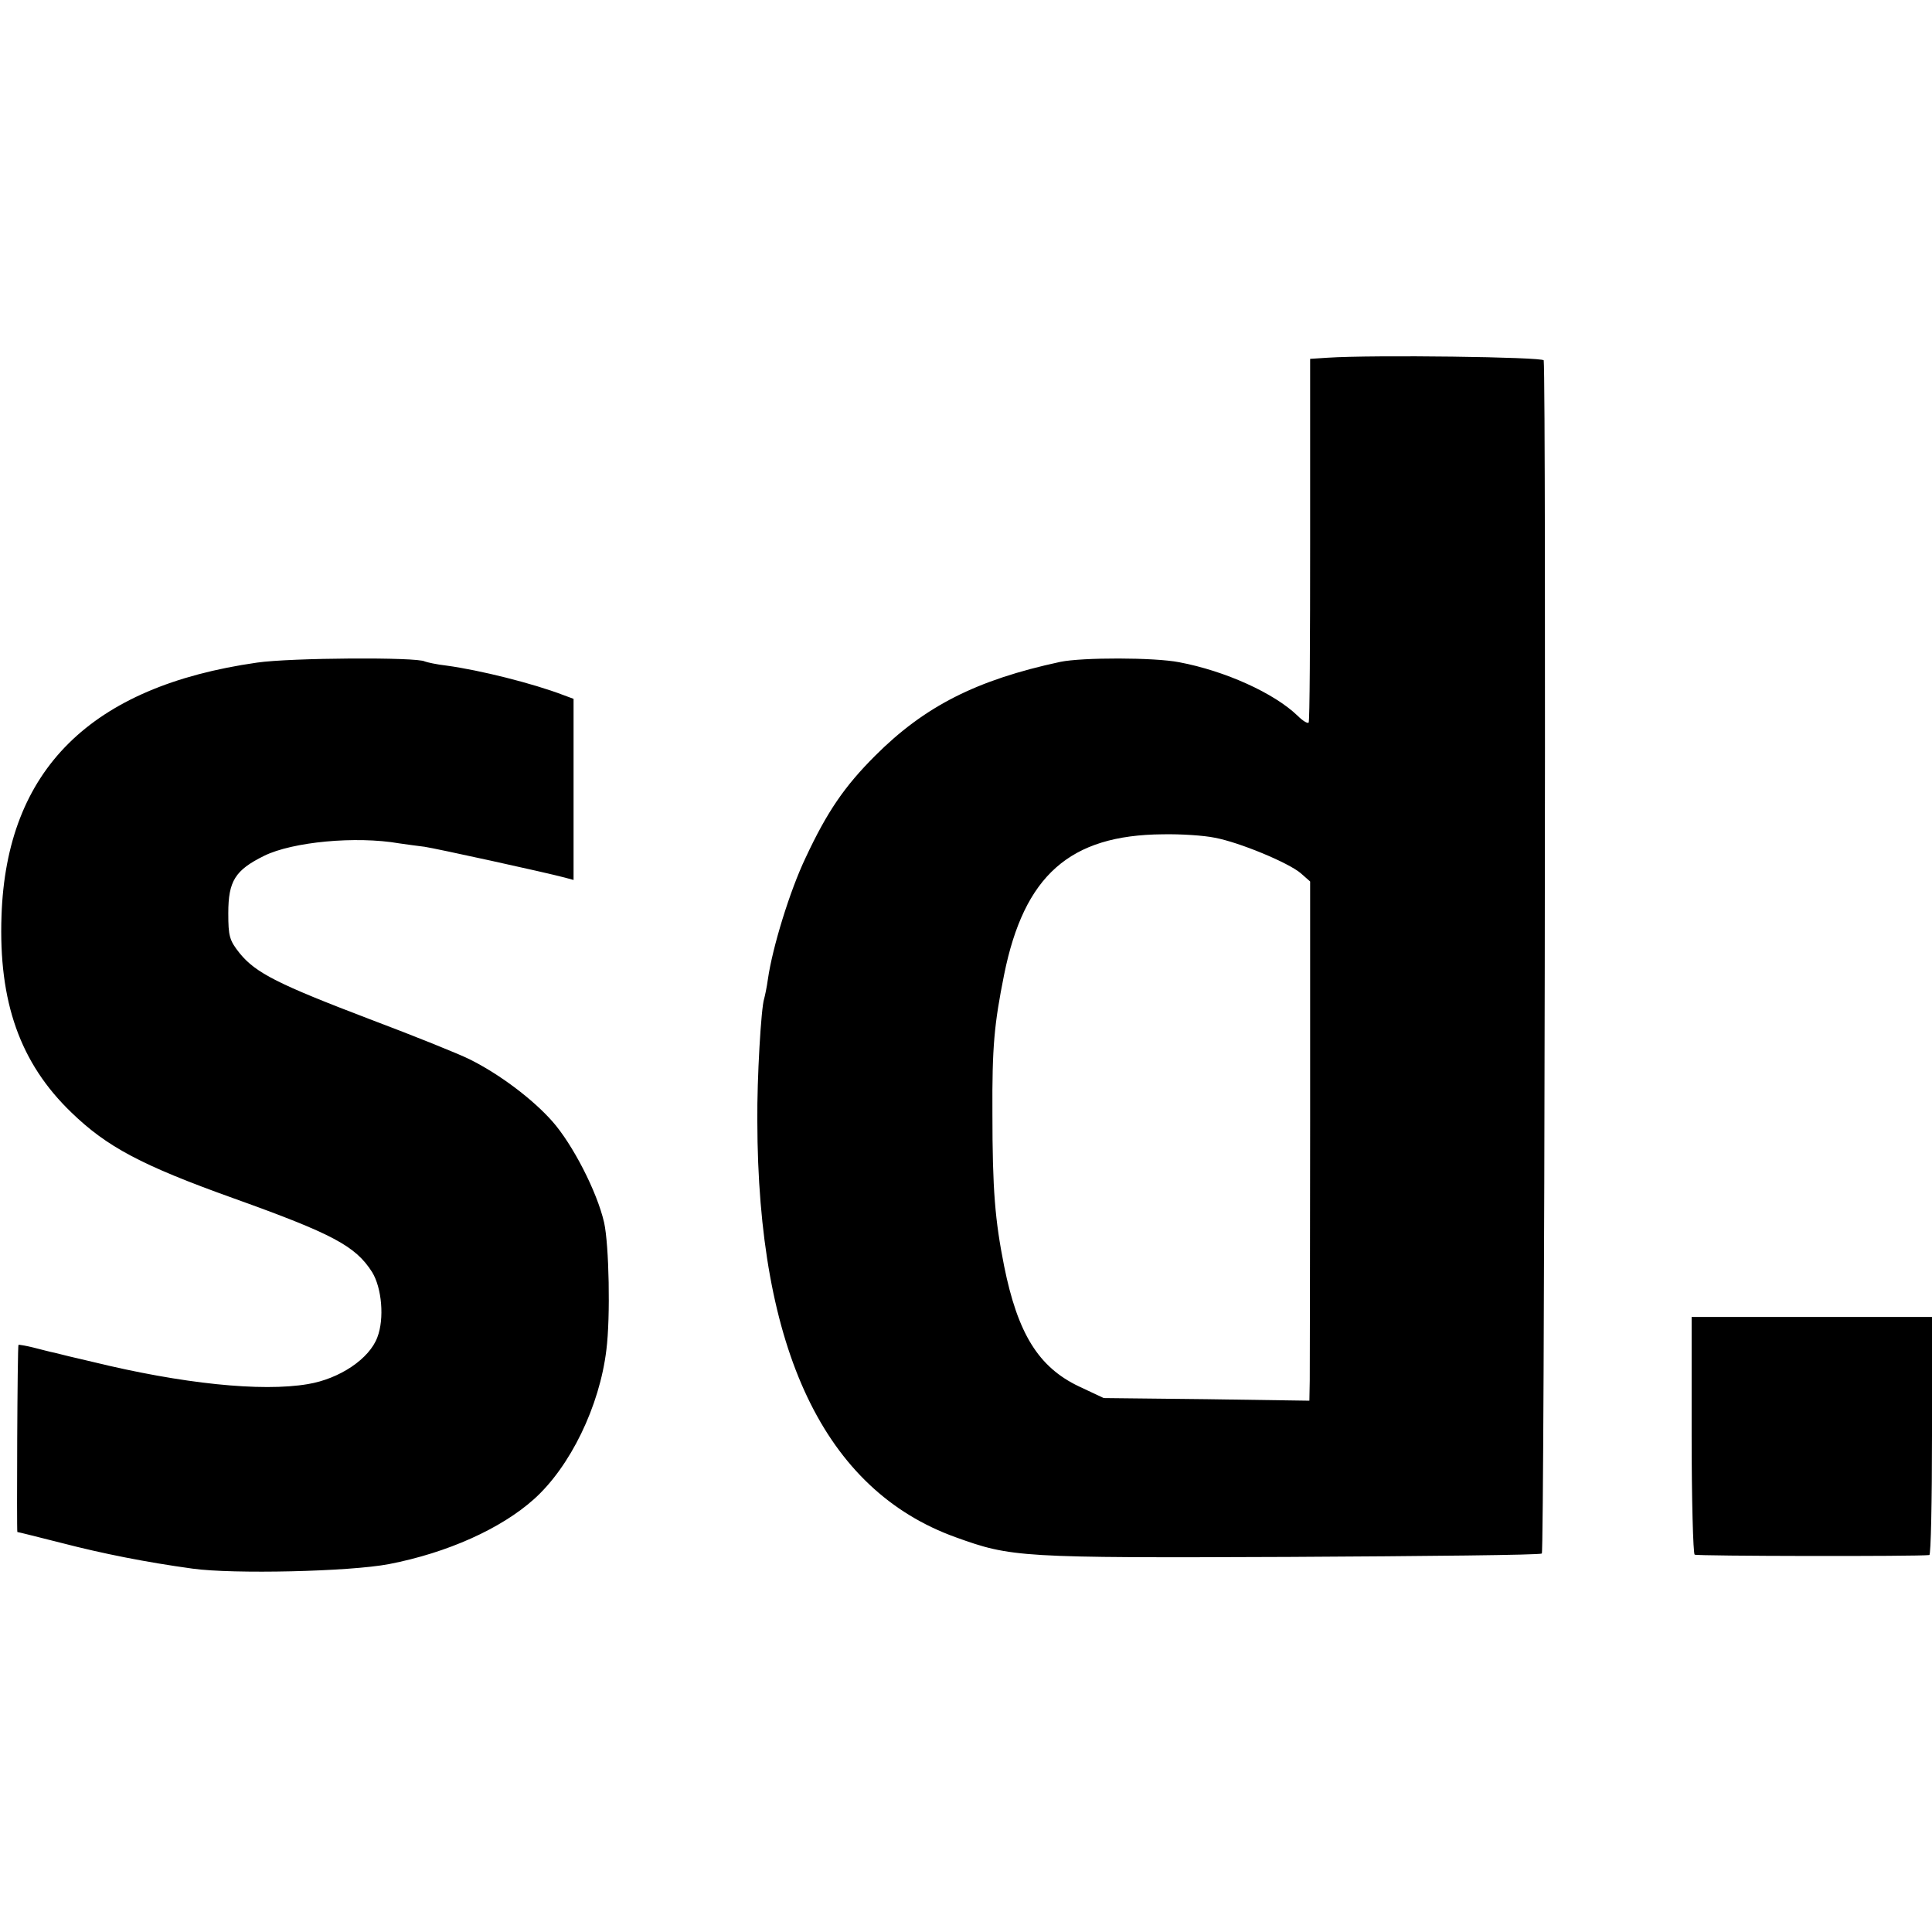 <?xml version="1.0" encoding="UTF-8"?>
<svg xmlns="http://www.w3.org/2000/svg" version="1" width="682.667" height="682.667" viewBox="0 0 512 512">
  <path d="M351.8 94.8l-4.6.3v48c0 26.4-.1 48.2-.4 48.4-.3.3-1.6-.5-2.9-1.8-6.2-6-19.2-11.9-31.4-14.2-6.6-1.3-25.7-1.3-31.5-.1-22.3 4.8-36 11.8-49.1 24.9-8.1 8.1-12.7 14.8-18.4 27-4.2 8.8-8.8 23.8-10 32.2-.3 2.2-.8 4.5-1 5.2-.8 2.4-1.9 21.1-1.8 32.3.1 60.8 17.8 97.9 52.6 110.4 14.7 5.3 16.8 5.5 88.3 5.2 36.4-.2 66.5-.5 67-.9.7-.4 1.2-309.6.5-316.2-.1-.9-45.2-1.5-57.3-.7zM321.9 222c6.5 1.2 19.5 6.6 22.8 9.4l2.5 2.2V297c0 34.9-.1 65.9-.1 68.8l-.1 5.4-27.2-.4-27.3-.3-6.6-3.1c-10.7-5.1-16.2-14-19.8-31.9-2.4-12.1-3.1-20.1-3.1-40.5-.1-17.7.5-23.7 3.1-36.7 5.3-26.3 17.4-37 42-37.2 4.8-.1 10.9.3 13.8.9zM68.1 175.6C24 181.9 1.7 204 .4 242.7c-.8 22.8 4.9 39 18.5 52.1 9.4 9.1 18.5 14 43.1 22.8 26.2 9.4 32.2 12.6 36.6 19.5 2.6 4.2 3.3 12.4 1.4 17.3-2.1 5.7-10 11-18.4 12.4-12.3 2.1-33.4-.1-57.1-5.9-4.4-1-8.9-2.1-10-2.4-1.1-.2-3.7-.9-5.7-1.4-2.1-.5-3.9-.8-3.9-.7-.3.2-.5 49.6-.3 49.6s5.4 1.3 11.7 2.9c10.8 2.8 22.3 5.1 34.7 6.8 10.7 1.5 41.7.8 52.1-1.2 15.5-3 29.7-9.4 38.4-17.2 9.6-8.6 17.4-24.6 19.2-39.6 1.1-8.7.7-27.8-.6-33.7-1.9-8.3-8.4-20.8-13.7-26.8-5.2-5.9-14.1-12.6-22-16.5-2.8-1.4-14.7-6.2-26.4-10.6-24.1-9.2-30.2-12.2-34.5-17.5-2.7-3.4-3-4.5-3-10.6 0-8.5 1.8-11.4 9.5-15.2 7.5-3.7 24.3-5.3 35.8-3.3 2 .3 5.1.7 6.7.9 2.8.4 32.1 6.8 37.3 8.2l2.2.6v-48l-2.7-1c-8.1-3.1-22.1-6.6-30.9-7.8-2.7-.3-5.3-.9-5.8-1.1-1.9-1.2-35.6-1-44.5.3zM448.3 380.2c0 17.2.4 31.5.8 31.8.6.4 59.2.5 62.2.1.4-.1.7-14.3.7-31.6V349h-63.7v31.2z"></path>
</svg>
